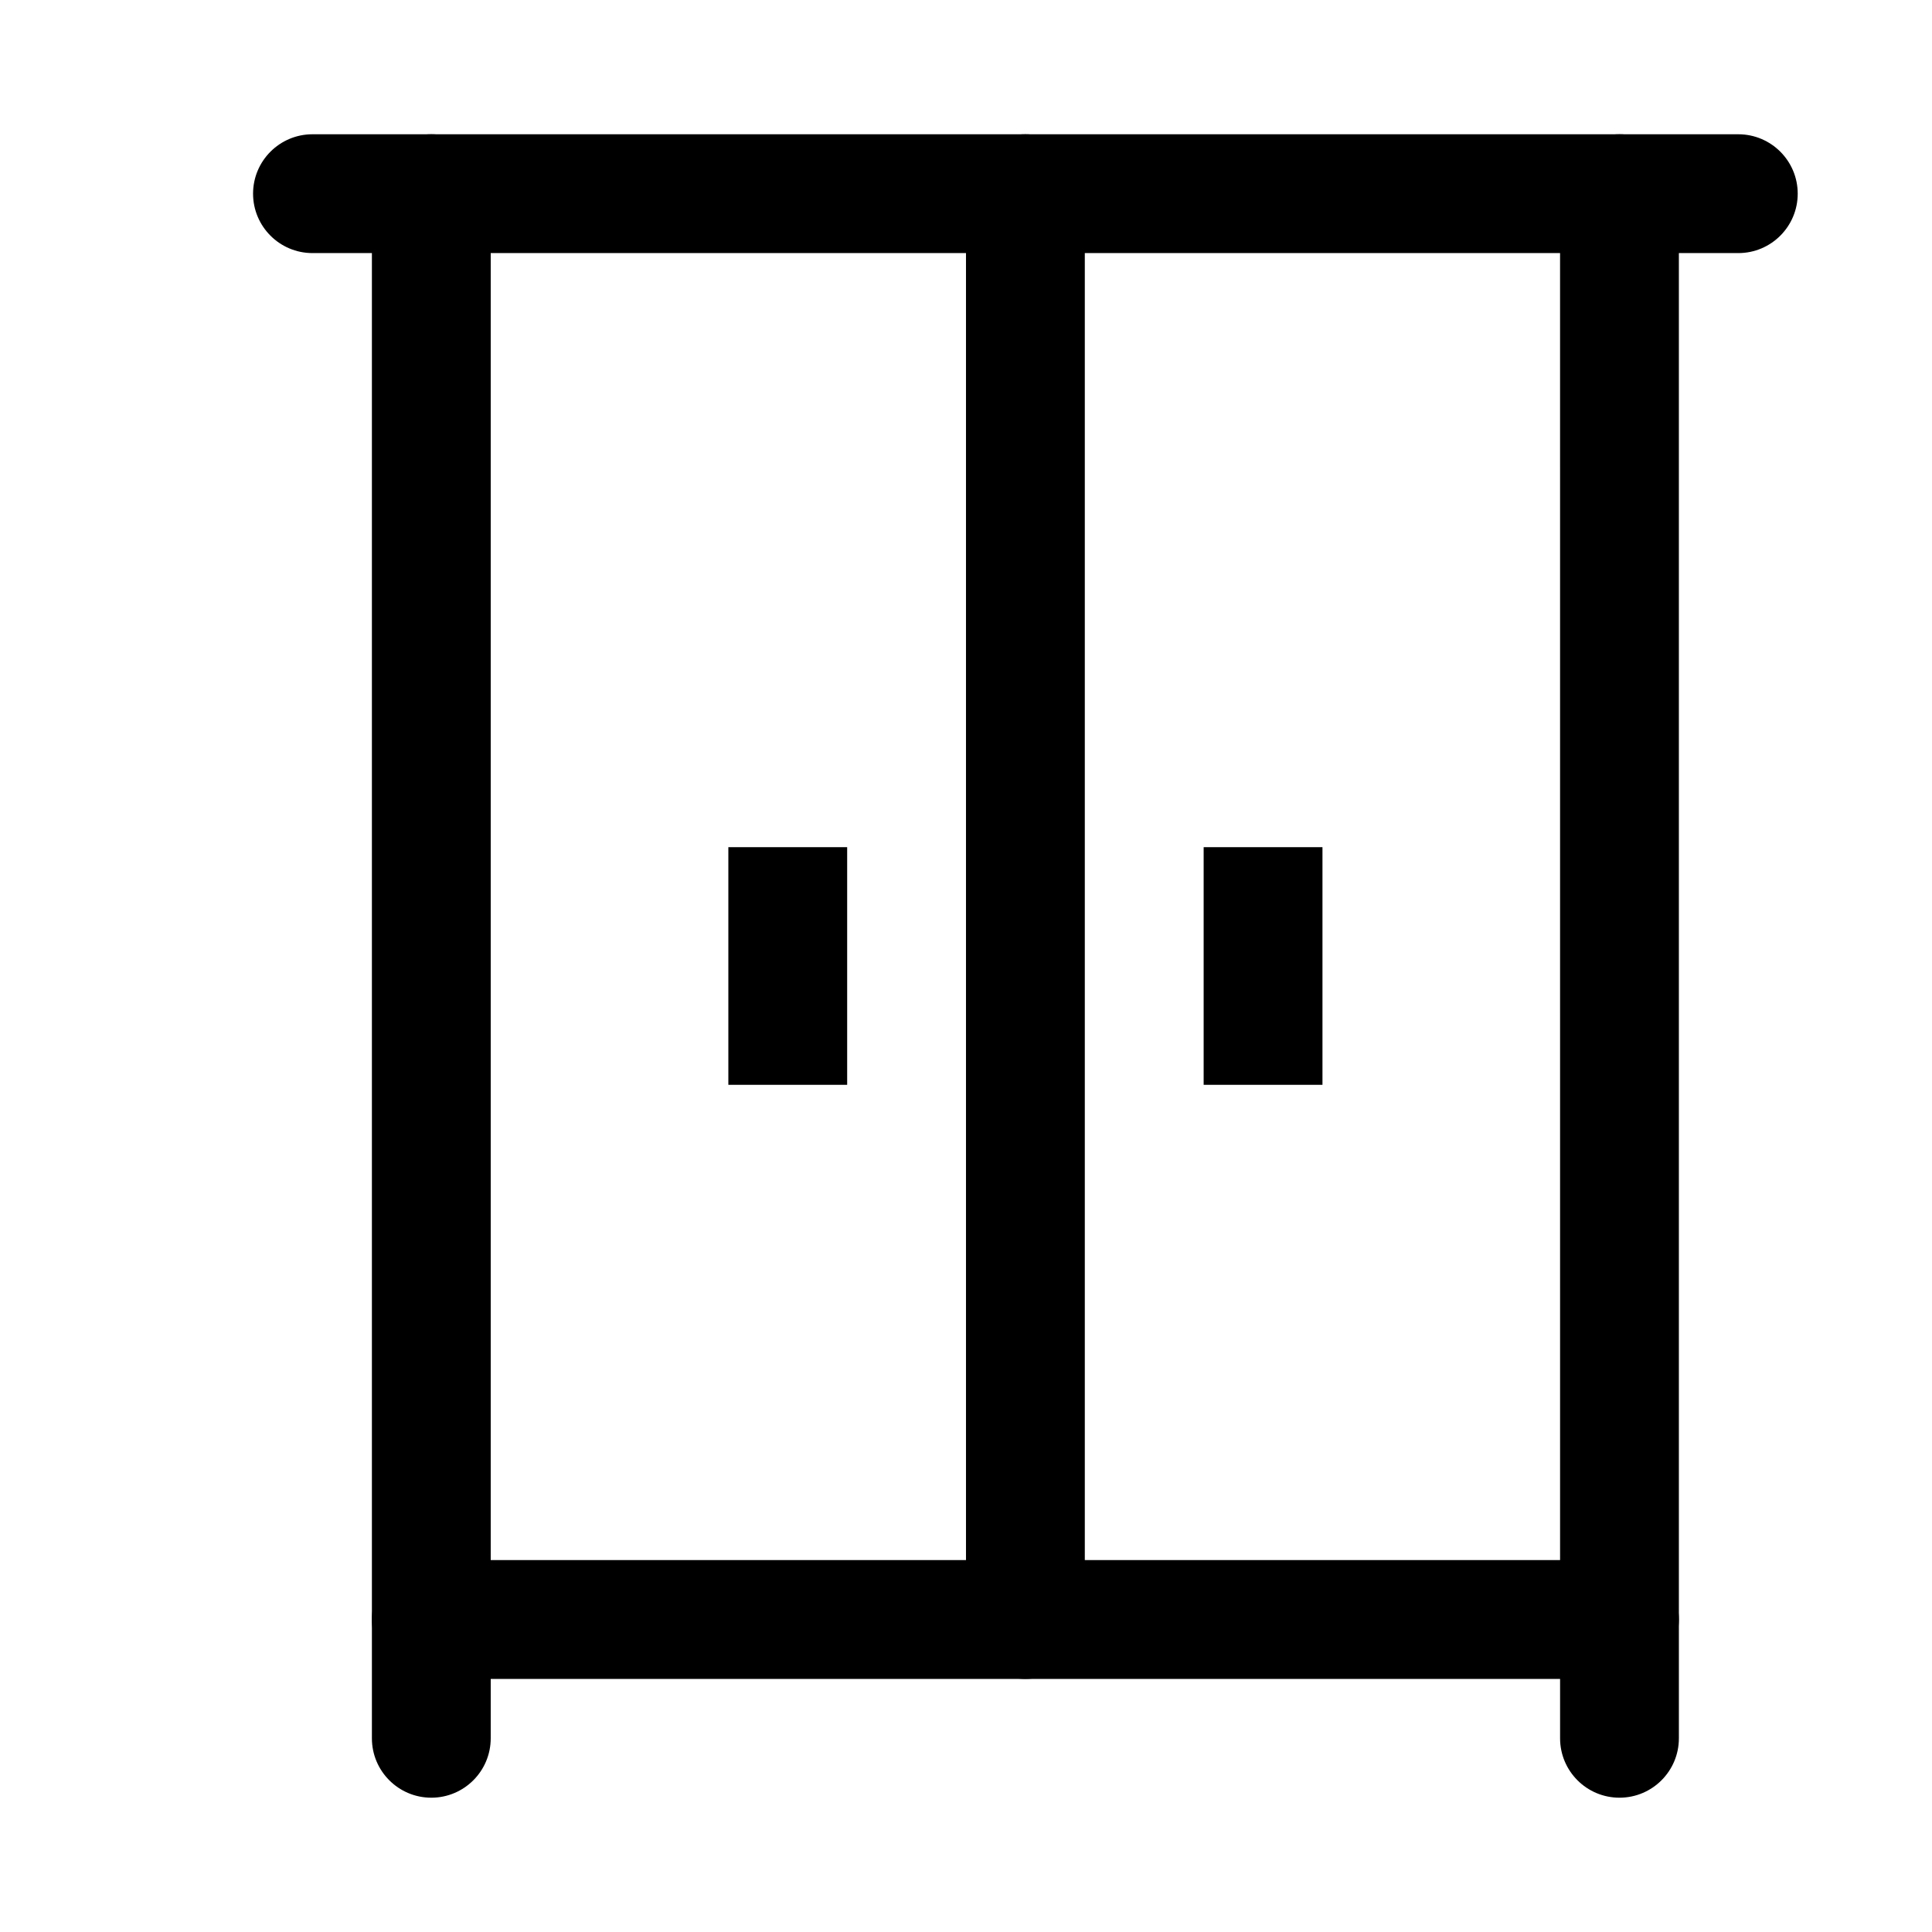 <?xml version="1.0" encoding="UTF-8"?>
<!-- Uploaded to: SVG Repo, www.svgrepo.com, Generator: SVG Repo Mixer Tools -->
<svg fill="#000000" width="800px" height="800px" version="1.1" viewBox="144 144 512 512" xmlns="http://www.w3.org/2000/svg">
 <g>
  <path d="m604.67 211.07h-377.86c-8.691 0-15.746-7.055-15.746-15.746 0-8.688 7.055-15.742 15.742-15.742h377.86c8.695 0 15.746 7.055 15.746 15.742 0 8.691-7.051 15.746-15.742 15.746z"/>
  <path d="m573.18 588.93h-314.88c-8.688 0-15.742-7.051-15.742-15.742v-377.86c0-8.691 7.055-15.746 15.742-15.746 8.691 0 15.746 7.055 15.746 15.742v362.11h283.39l-0.004-362.11c0-8.688 7.055-15.742 15.746-15.742s15.742 7.055 15.742 15.742v377.86c0 8.695-7.051 15.746-15.742 15.746z"/>
  <path d="m415.74 588.93c-8.691 0-15.742-7.051-15.742-15.742v-377.86c0-8.691 7.051-15.746 15.742-15.746 8.691 0 15.746 7.055 15.746 15.742v377.86c0 8.695-7.055 15.746-15.746 15.746z"/>
  <path d="m337.02 368.51h31.488v62.977h-31.488z"/>
  <path d="m462.98 368.51h31.488v62.977h-31.488z"/>
  <path d="m258.3 620.41c-8.688 0-15.742-7.051-15.742-15.742v-31.488c0-8.691 7.055-15.746 15.742-15.746 8.691 0 15.746 7.055 15.746 15.746v31.488c0 8.691-7.055 15.742-15.746 15.742z"/>
  <path d="m573.18 620.41c-8.691 0-15.742-7.055-15.742-15.742v-31.488c0-8.691 7.055-15.742 15.742-15.742 8.691 0 15.742 7.055 15.742 15.742v31.488c0 8.691-7.051 15.742-15.742 15.742z"/>
 </g>
</svg>